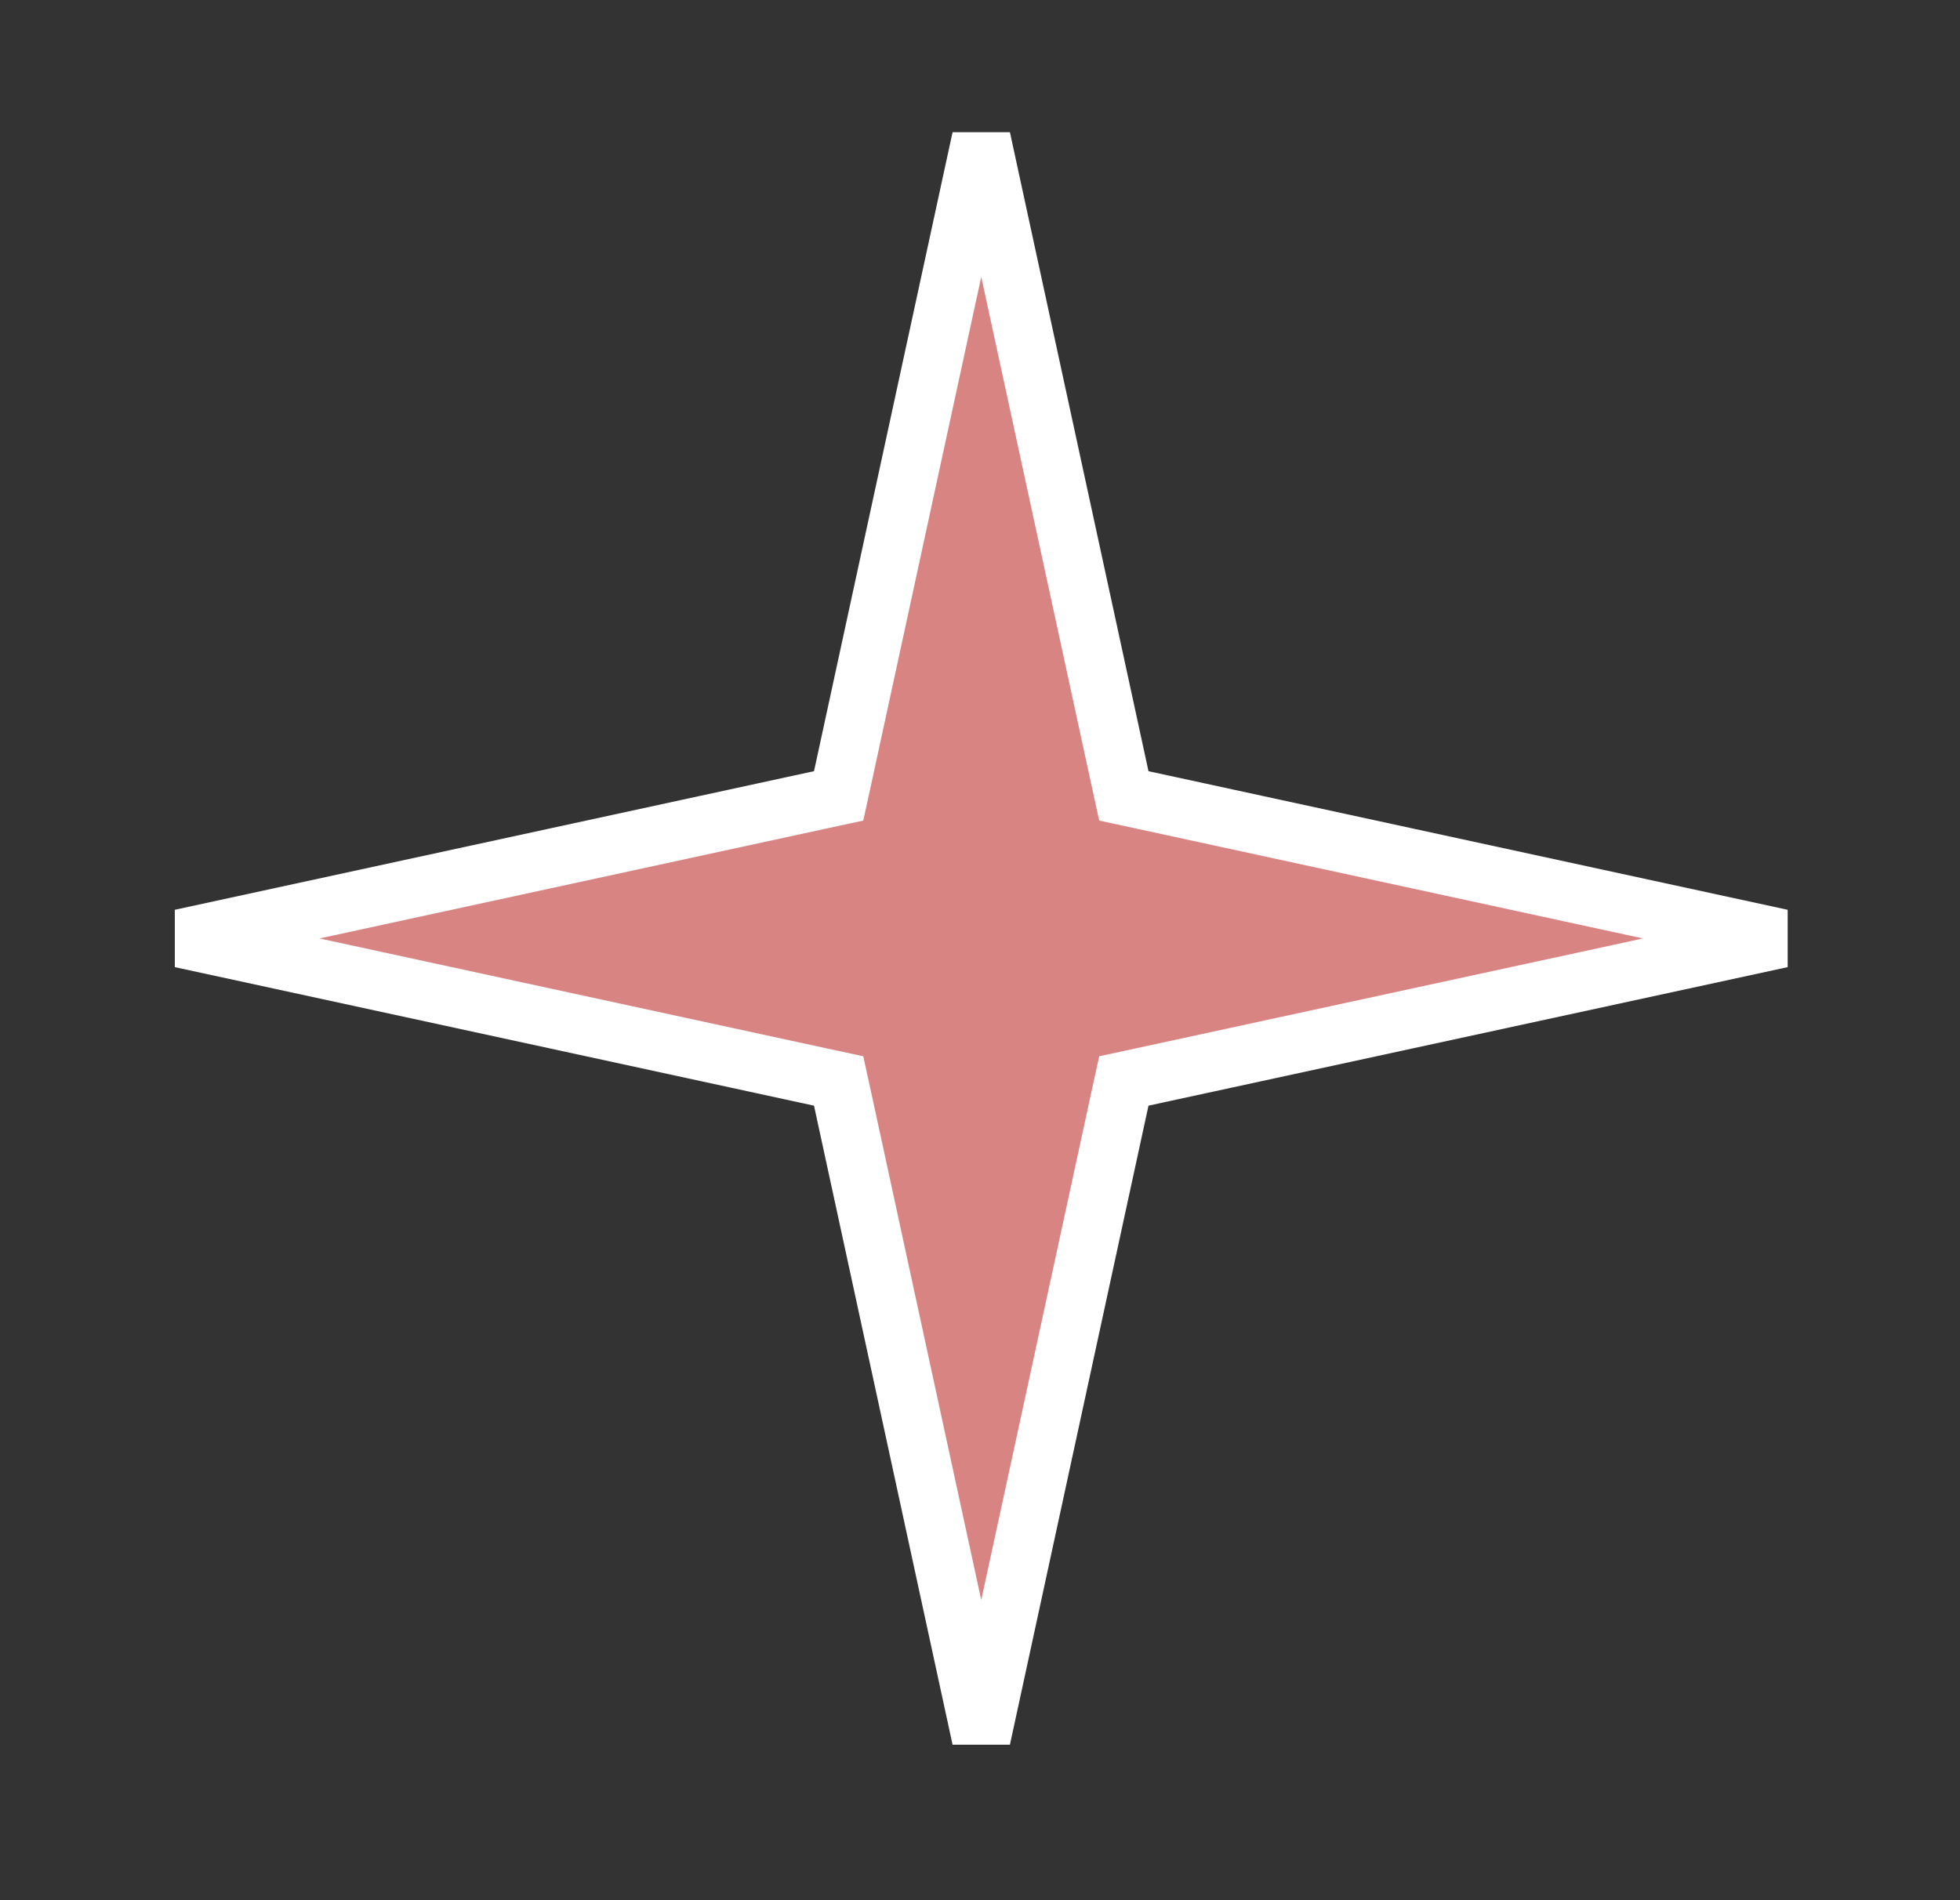 <?xml version="1.0" encoding="UTF-8"?> <svg xmlns="http://www.w3.org/2000/svg" width="33" height="32" viewBox="0 0 33 32" fill="none"><rect x="0" y="0" width="33" height="32" fill="#333333" stroke="none"/> <path d="M18.854 13.092L18.922 13.403L19.232 13.47L29.994 15.804L19.232 18.137L18.922 18.204L18.854 18.515L16.521 29.277L14.188 18.515L14.12 18.204L13.809 18.137L3.048 15.804L13.809 13.47L14.12 13.403L14.188 13.092L16.521 2.331L18.854 13.092Z" fill="#D88483" stroke="white" stroke-width="0.988"></path> </svg> 